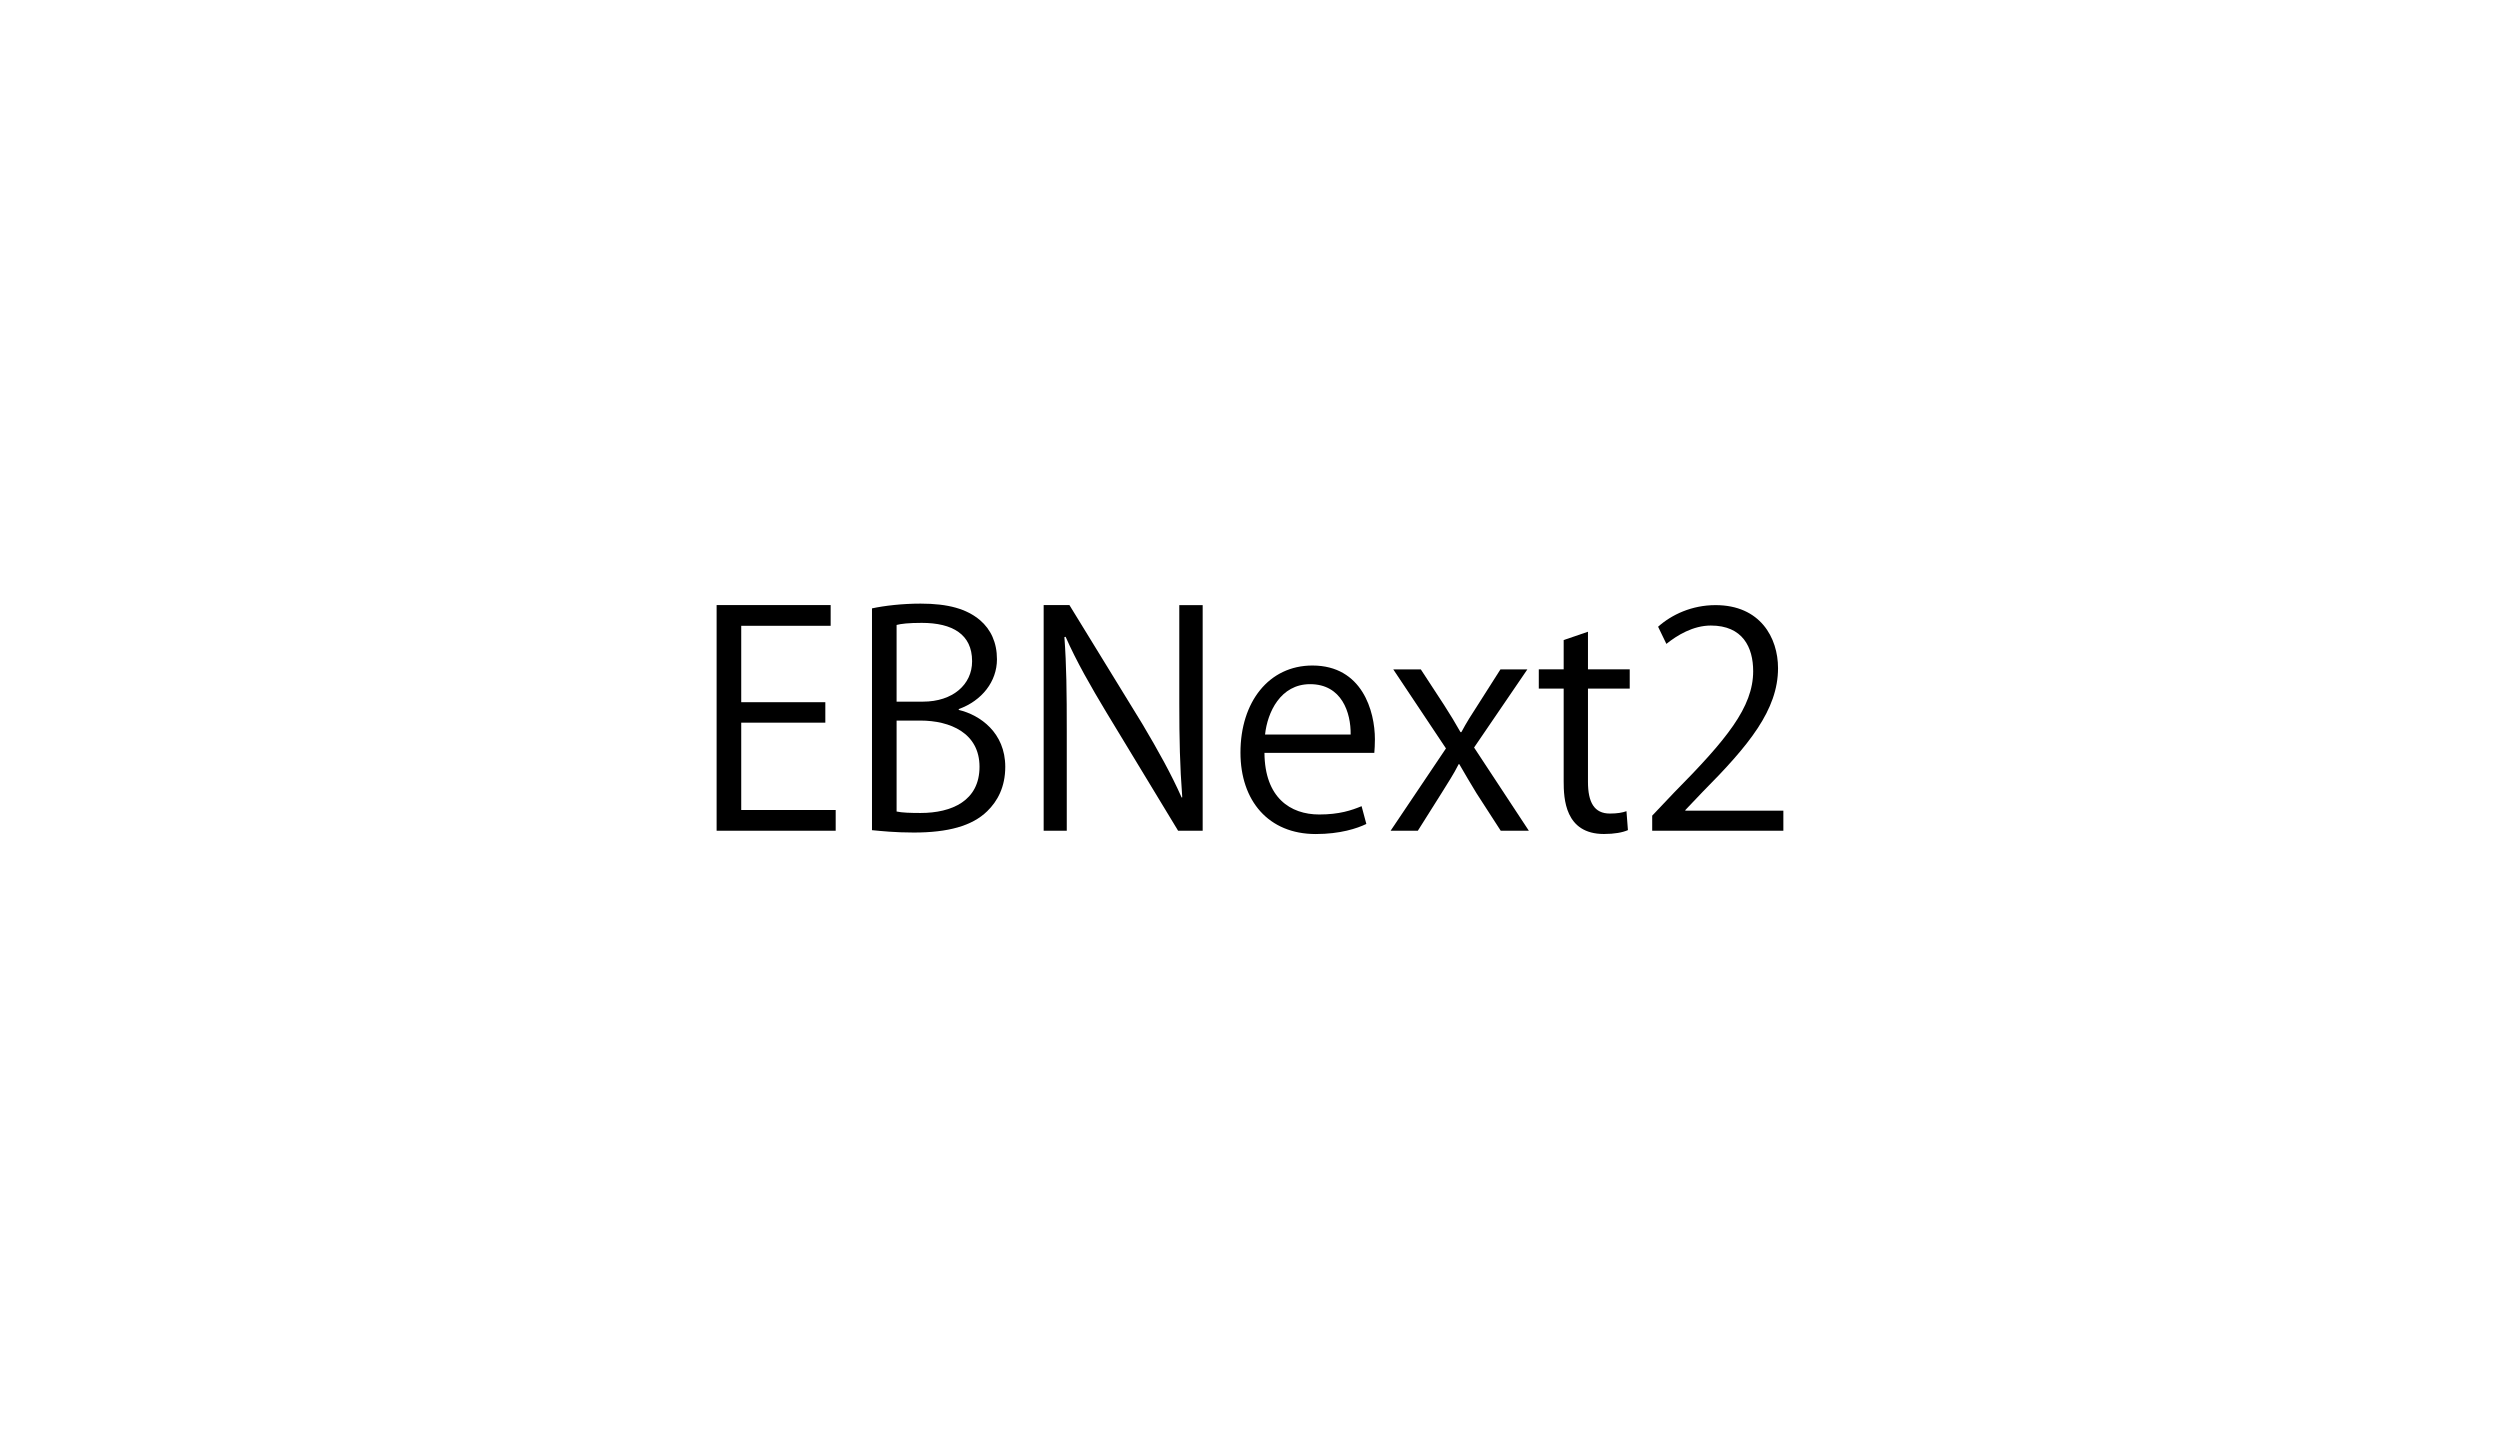 <?xml version="1.0" encoding="UTF-8"?>
<svg id="_レイヤー_1" data-name="レイヤー_1" xmlns="http://www.w3.org/2000/svg" width="118.25" height="68" version="1.1" viewBox="0 0 118.25 68">
  <!-- Generator: Adobe Illustrator 29.0.0, SVG Export Plug-In . SVG Version: 2.1.0 Build 186)  -->
  <path d="M39.527,39.295h-5.631v-10.674h5.394v.98h-4.23v3.614h3.978v.967h-3.978v4.132h4.468v.98Z"/>
  <path d="M45.35,33.58c1.009.238,2.199,1.078,2.199,2.689,0,.952-.364,1.625-.854,2.101-.715.701-1.863,1.009-3.474,1.009-.883,0-1.541-.07-1.976-.112v-10.491c.589-.126,1.429-.225,2.298-.225,1.316,0,2.185.253,2.815.785.504.434.798,1.05.798,1.849,0,1.051-.714,1.961-1.807,2.354v.042ZM43.655,33.188c1.415,0,2.325-.812,2.325-1.905v-.014c0-1.261-.924-1.807-2.381-1.807-.616,0-.98.042-1.19.098v3.628h1.246ZM42.409,38.385c.266.056.645.069,1.135.069,1.471,0,2.787-.574,2.787-2.185,0-1.597-1.387-2.186-2.802-2.186h-1.12v4.301Z"/>
  <path d="M56.888,39.295h-1.163l-3.403-5.617c-.715-1.19-1.401-2.381-1.919-3.558l-.057.014c.099,1.359.112,2.605.112,4.455v4.706h-1.093v-10.674h1.219l3.446,5.617c.756,1.274,1.372,2.381,1.862,3.487l.028-.014c-.112-1.484-.14-2.76-.14-4.44v-4.65h1.106v10.674Z"/>
  <path d="M64.628,38.973c-.435.21-1.232.477-2.396.477-2.228,0-3.558-1.569-3.558-3.853,0-2.396,1.345-4.118,3.403-4.118,2.354,0,2.956,2.157,2.956,3.488,0,.266-.014.462-.028.645h-5.196c.014,2.114,1.219,2.913,2.591,2.913.953,0,1.527-.196,2.003-.393l.225.841ZM63.886,34.742c.014-1.036-.421-2.381-1.919-2.381-1.401,0-2.018,1.331-2.13,2.381h4.049Z"/>
  <path d="M72.245,31.661l-2.521,3.697,2.591,3.937h-1.33l-1.149-1.779c-.279-.462-.532-.882-.812-1.372h-.028c-.238.476-.519.896-.812,1.372l-1.121,1.779h-1.288l2.619-3.895-2.493-3.739h1.303l1.106,1.694c.28.435.519.827.771,1.275h.042c.238-.448.504-.869.771-1.275l1.078-1.694h1.275Z"/>
  <path d="M73.963,30.274l1.148-.393v1.779h1.975v.91h-1.975v4.412c0,.967.294,1.499,1.036,1.499.351,0,.589-.042.785-.112l.069.896c-.252.112-.644.183-1.134.183-1.85,0-1.905-1.681-1.905-2.493v-4.385h-1.177v-.91h1.177v-1.387Z"/>
  <path d="M84.354,39.295h-6.205v-.715l1.022-1.078c2.493-2.521,3.754-4.048,3.754-5.757,0-1.121-.49-2.157-2.003-2.157-.841,0-1.597.462-2.102.868l-.392-.812c.645-.574,1.597-1.022,2.717-1.022,2.115,0,2.956,1.541,2.956,2.983,0,1.976-1.387,3.656-3.558,5.842l-.827.868v.028h4.637v.952Z"/>
</svg>